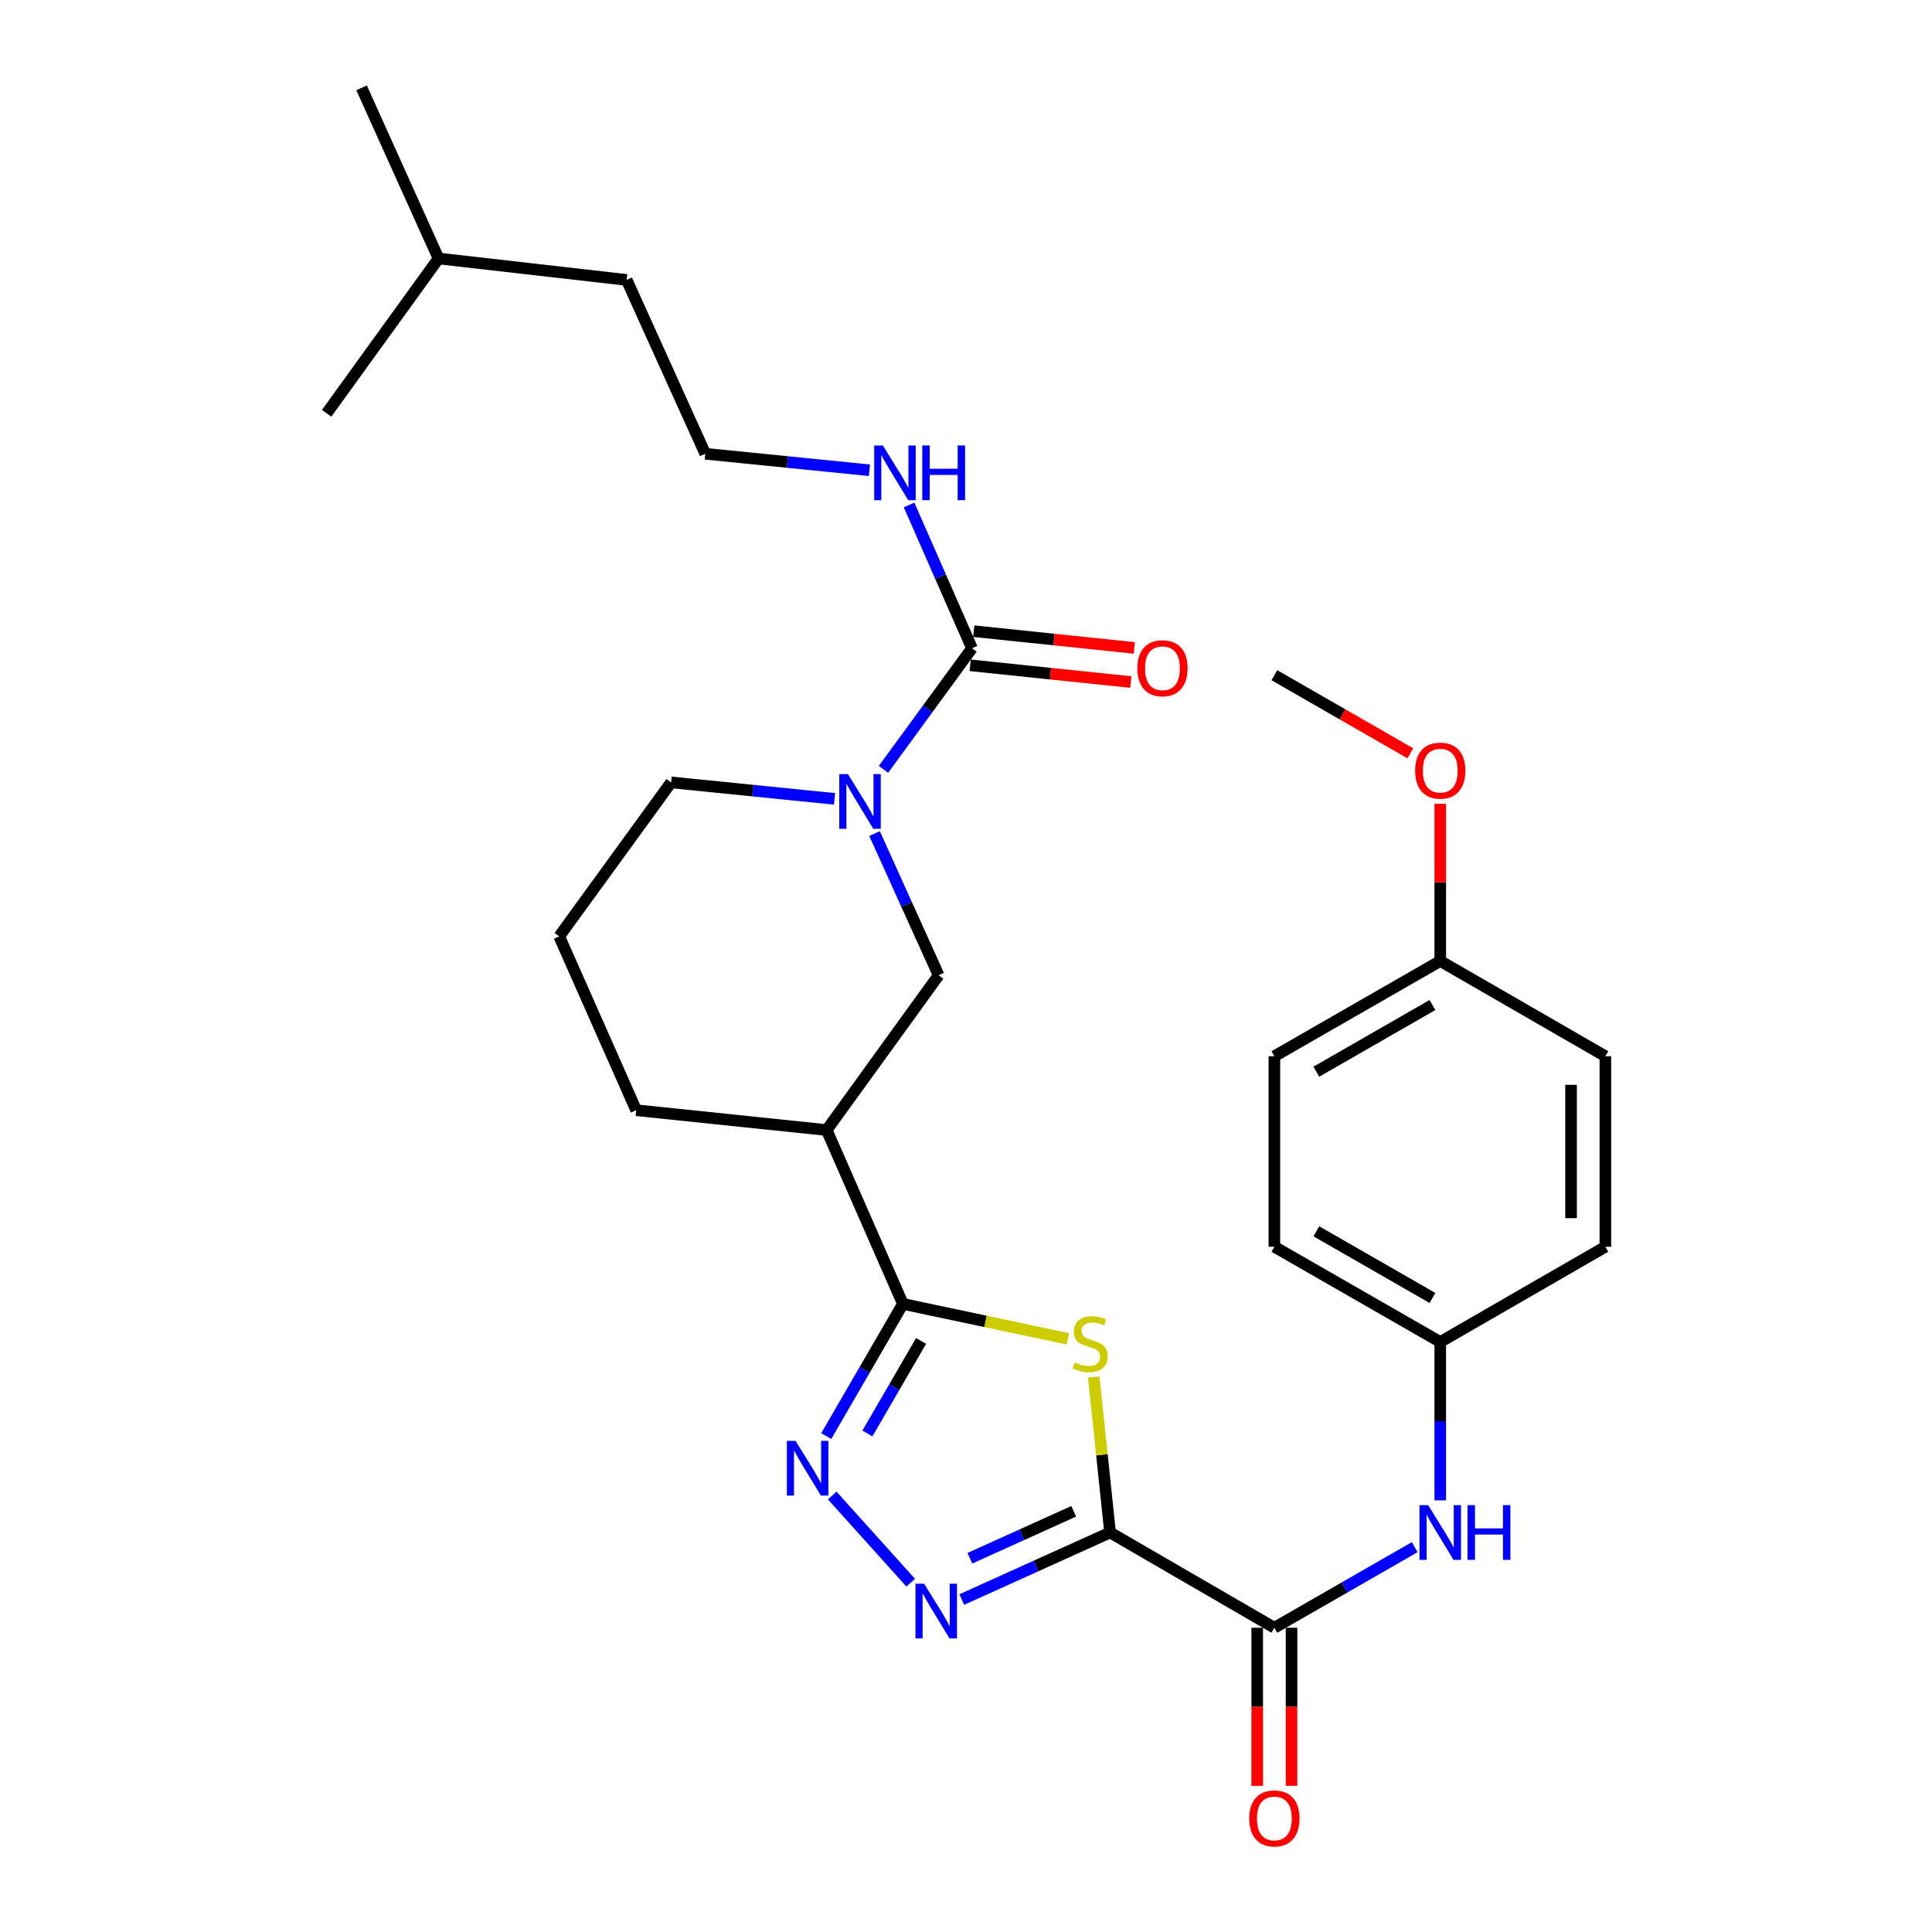 <?xml version='1.0' encoding='iso-8859-1'?>
<svg version='1.1' baseProfile='full'
              xmlns='http://www.w3.org/2000/svg'
                      xmlns:rdkit='http://www.rdkit.org/xml'
                      xmlns:xlink='http://www.w3.org/1999/xlink'
                  xml:space='preserve'
width='1000px' height='1000px' viewBox='0 0 1000 1000'>
<!-- END OF HEADER -->
<rect style='opacity:1.0;fill:#FFFFFF;stroke:none' width='1000' height='1000' x='0' y='0'> </rect>
<path class='bond-0' d='M 574.574,793.215 L 570.346,752.992' style='fill:none;fill-rule:evenodd;stroke:#000000;stroke-width:6px;stroke-linecap:butt;stroke-linejoin:miter;stroke-opacity:1' />
<path class='bond-0' d='M 570.346,752.992 L 566.118,712.769' style='fill:none;fill-rule:evenodd;stroke:#CCCC00;stroke-width:6px;stroke-linecap:butt;stroke-linejoin:miter;stroke-opacity:1' />
<path class='bond-2' d='M 574.574,793.215 L 536.192,810.569' style='fill:none;fill-rule:evenodd;stroke:#000000;stroke-width:6px;stroke-linecap:butt;stroke-linejoin:miter;stroke-opacity:1' />
<path class='bond-2' d='M 536.192,810.569 L 497.81,827.924' style='fill:none;fill-rule:evenodd;stroke:#0000FF;stroke-width:6px;stroke-linecap:butt;stroke-linejoin:miter;stroke-opacity:1' />
<path class='bond-2' d='M 555.744,782.243 L 528.877,794.391' style='fill:none;fill-rule:evenodd;stroke:#000000;stroke-width:6px;stroke-linecap:butt;stroke-linejoin:miter;stroke-opacity:1' />
<path class='bond-2' d='M 528.877,794.391 L 502.01,806.539' style='fill:none;fill-rule:evenodd;stroke:#0000FF;stroke-width:6px;stroke-linecap:butt;stroke-linejoin:miter;stroke-opacity:1' />
<path class='bond-4' d='M 574.574,793.215 L 659.614,842.517' style='fill:none;fill-rule:evenodd;stroke:#000000;stroke-width:6px;stroke-linecap:butt;stroke-linejoin:miter;stroke-opacity:1' />
<path class='bond-1' d='M 552.738,692.983 L 510.039,683.938' style='fill:none;fill-rule:evenodd;stroke:#CCCC00;stroke-width:6px;stroke-linecap:butt;stroke-linejoin:miter;stroke-opacity:1' />
<path class='bond-1' d='M 510.039,683.938 L 467.339,674.894' style='fill:none;fill-rule:evenodd;stroke:#000000;stroke-width:6px;stroke-linecap:butt;stroke-linejoin:miter;stroke-opacity:1' />
<path class='bond-7' d='M 467.339,674.894 L 427.882,584.912' style='fill:none;fill-rule:evenodd;stroke:#000000;stroke-width:6px;stroke-linecap:butt;stroke-linejoin:miter;stroke-opacity:1' />
<path class='bond-29' d='M 467.339,674.894 L 447.502,709.105' style='fill:none;fill-rule:evenodd;stroke:#000000;stroke-width:6px;stroke-linecap:butt;stroke-linejoin:miter;stroke-opacity:1' />
<path class='bond-29' d='M 447.502,709.105 L 427.664,743.316' style='fill:none;fill-rule:evenodd;stroke:#0000FF;stroke-width:6px;stroke-linecap:butt;stroke-linejoin:miter;stroke-opacity:1' />
<path class='bond-29' d='M 476.748,694.064 L 462.862,718.011' style='fill:none;fill-rule:evenodd;stroke:#000000;stroke-width:6px;stroke-linecap:butt;stroke-linejoin:miter;stroke-opacity:1' />
<path class='bond-29' d='M 462.862,718.011 L 448.975,741.959' style='fill:none;fill-rule:evenodd;stroke:#0000FF;stroke-width:6px;stroke-linecap:butt;stroke-linejoin:miter;stroke-opacity:1' />
<path class='bond-3' d='M 471.374,819.2 L 430.761,774.08' style='fill:none;fill-rule:evenodd;stroke:#0000FF;stroke-width:6px;stroke-linecap:butt;stroke-linejoin:miter;stroke-opacity:1' />
<path class='bond-9' d='M 659.614,842.517 L 695.935,821.66' style='fill:none;fill-rule:evenodd;stroke:#000000;stroke-width:6px;stroke-linecap:butt;stroke-linejoin:miter;stroke-opacity:1' />
<path class='bond-9' d='M 695.935,821.66 L 732.257,800.804' style='fill:none;fill-rule:evenodd;stroke:#0000FF;stroke-width:6px;stroke-linecap:butt;stroke-linejoin:miter;stroke-opacity:1' />
<path class='bond-11' d='M 650.736,842.517 L 650.736,883.431' style='fill:none;fill-rule:evenodd;stroke:#000000;stroke-width:6px;stroke-linecap:butt;stroke-linejoin:miter;stroke-opacity:1' />
<path class='bond-11' d='M 650.736,883.431 L 650.736,924.345' style='fill:none;fill-rule:evenodd;stroke:#FF0000;stroke-width:6px;stroke-linecap:butt;stroke-linejoin:miter;stroke-opacity:1' />
<path class='bond-11' d='M 668.492,842.517 L 668.492,883.431' style='fill:none;fill-rule:evenodd;stroke:#000000;stroke-width:6px;stroke-linecap:butt;stroke-linejoin:miter;stroke-opacity:1' />
<path class='bond-11' d='M 668.492,883.431 L 668.492,924.345' style='fill:none;fill-rule:evenodd;stroke:#FF0000;stroke-width:6px;stroke-linecap:butt;stroke-linejoin:miter;stroke-opacity:1' />
<path class='bond-5' d='M 452.665,431.451 L 469.25,468.122' style='fill:none;fill-rule:evenodd;stroke:#0000FF;stroke-width:6px;stroke-linecap:butt;stroke-linejoin:miter;stroke-opacity:1' />
<path class='bond-5' d='M 469.25,468.122 L 485.835,504.794' style='fill:none;fill-rule:evenodd;stroke:#000000;stroke-width:6px;stroke-linecap:butt;stroke-linejoin:miter;stroke-opacity:1' />
<path class='bond-6' d='M 457.289,398.207 L 480.193,366.87' style='fill:none;fill-rule:evenodd;stroke:#0000FF;stroke-width:6px;stroke-linecap:butt;stroke-linejoin:miter;stroke-opacity:1' />
<path class='bond-6' d='M 480.193,366.87 L 503.097,335.533' style='fill:none;fill-rule:evenodd;stroke:#000000;stroke-width:6px;stroke-linecap:butt;stroke-linejoin:miter;stroke-opacity:1' />
<path class='bond-31' d='M 431.948,413.491 L 389.659,409.224' style='fill:none;fill-rule:evenodd;stroke:#0000FF;stroke-width:6px;stroke-linecap:butt;stroke-linejoin:miter;stroke-opacity:1' />
<path class='bond-31' d='M 389.659,409.224 L 347.37,404.958' style='fill:none;fill-rule:evenodd;stroke:#000000;stroke-width:6px;stroke-linecap:butt;stroke-linejoin:miter;stroke-opacity:1' />
<path class='bond-10' d='M 502.178,344.363 L 543.735,348.691' style='fill:none;fill-rule:evenodd;stroke:#000000;stroke-width:6px;stroke-linecap:butt;stroke-linejoin:miter;stroke-opacity:1' />
<path class='bond-10' d='M 543.735,348.691 L 585.293,353.02' style='fill:none;fill-rule:evenodd;stroke:#FF0000;stroke-width:6px;stroke-linecap:butt;stroke-linejoin:miter;stroke-opacity:1' />
<path class='bond-10' d='M 504.017,326.703 L 545.575,331.031' style='fill:none;fill-rule:evenodd;stroke:#000000;stroke-width:6px;stroke-linecap:butt;stroke-linejoin:miter;stroke-opacity:1' />
<path class='bond-10' d='M 545.575,331.031 L 587.132,335.36' style='fill:none;fill-rule:evenodd;stroke:#FF0000;stroke-width:6px;stroke-linecap:butt;stroke-linejoin:miter;stroke-opacity:1' />
<path class='bond-12' d='M 503.097,335.533 L 486.815,298.452' style='fill:none;fill-rule:evenodd;stroke:#000000;stroke-width:6px;stroke-linecap:butt;stroke-linejoin:miter;stroke-opacity:1' />
<path class='bond-12' d='M 486.815,298.452 L 470.532,261.372' style='fill:none;fill-rule:evenodd;stroke:#0000FF;stroke-width:6px;stroke-linecap:butt;stroke-linejoin:miter;stroke-opacity:1' />
<path class='bond-8' d='M 427.882,584.912 L 485.835,504.794' style='fill:none;fill-rule:evenodd;stroke:#000000;stroke-width:6px;stroke-linecap:butt;stroke-linejoin:miter;stroke-opacity:1' />
<path class='bond-16' d='M 427.882,584.912 L 329.289,574.643' style='fill:none;fill-rule:evenodd;stroke:#000000;stroke-width:6px;stroke-linecap:butt;stroke-linejoin:miter;stroke-opacity:1' />
<path class='bond-13' d='M 745.472,776.59 L 745.472,735.601' style='fill:none;fill-rule:evenodd;stroke:#0000FF;stroke-width:6px;stroke-linecap:butt;stroke-linejoin:miter;stroke-opacity:1' />
<path class='bond-13' d='M 745.472,735.601 L 745.472,694.612' style='fill:none;fill-rule:evenodd;stroke:#000000;stroke-width:6px;stroke-linecap:butt;stroke-linejoin:miter;stroke-opacity:1' />
<path class='bond-21' d='M 450.019,243.406 L 407.533,239.137' style='fill:none;fill-rule:evenodd;stroke:#0000FF;stroke-width:6px;stroke-linecap:butt;stroke-linejoin:miter;stroke-opacity:1' />
<path class='bond-21' d='M 407.533,239.137 L 365.047,234.868' style='fill:none;fill-rule:evenodd;stroke:#000000;stroke-width:6px;stroke-linecap:butt;stroke-linejoin:miter;stroke-opacity:1' />
<path class='bond-17' d='M 745.472,694.612 L 830.936,645.32' style='fill:none;fill-rule:evenodd;stroke:#000000;stroke-width:6px;stroke-linecap:butt;stroke-linejoin:miter;stroke-opacity:1' />
<path class='bond-18' d='M 745.472,694.612 L 659.614,645.32' style='fill:none;fill-rule:evenodd;stroke:#000000;stroke-width:6px;stroke-linecap:butt;stroke-linejoin:miter;stroke-opacity:1' />
<path class='bond-18' d='M 741.434,671.82 L 681.333,637.316' style='fill:none;fill-rule:evenodd;stroke:#000000;stroke-width:6px;stroke-linecap:butt;stroke-linejoin:miter;stroke-opacity:1' />
<path class='bond-14' d='M 347.37,404.958 L 289.447,484.661' style='fill:none;fill-rule:evenodd;stroke:#000000;stroke-width:6px;stroke-linecap:butt;stroke-linejoin:miter;stroke-opacity:1' />
<path class='bond-15' d='M 745.472,497.406 L 659.614,546.707' style='fill:none;fill-rule:evenodd;stroke:#000000;stroke-width:6px;stroke-linecap:butt;stroke-linejoin:miter;stroke-opacity:1' />
<path class='bond-15' d='M 741.435,520.199 L 681.334,554.71' style='fill:none;fill-rule:evenodd;stroke:#000000;stroke-width:6px;stroke-linecap:butt;stroke-linejoin:miter;stroke-opacity:1' />
<path class='bond-22' d='M 745.472,497.406 L 745.472,456.717' style='fill:none;fill-rule:evenodd;stroke:#000000;stroke-width:6px;stroke-linecap:butt;stroke-linejoin:miter;stroke-opacity:1' />
<path class='bond-22' d='M 745.472,456.717 L 745.472,416.028' style='fill:none;fill-rule:evenodd;stroke:#FF0000;stroke-width:6px;stroke-linecap:butt;stroke-linejoin:miter;stroke-opacity:1' />
<path class='bond-30' d='M 745.472,497.406 L 830.936,546.707' style='fill:none;fill-rule:evenodd;stroke:#000000;stroke-width:6px;stroke-linecap:butt;stroke-linejoin:miter;stroke-opacity:1' />
<path class='bond-23' d='M 329.289,574.643 L 289.447,484.661' style='fill:none;fill-rule:evenodd;stroke:#000000;stroke-width:6px;stroke-linecap:butt;stroke-linejoin:miter;stroke-opacity:1' />
<path class='bond-20' d='M 830.936,645.32 L 830.936,546.707' style='fill:none;fill-rule:evenodd;stroke:#000000;stroke-width:6px;stroke-linecap:butt;stroke-linejoin:miter;stroke-opacity:1' />
<path class='bond-20' d='M 813.181,630.528 L 813.181,561.499' style='fill:none;fill-rule:evenodd;stroke:#000000;stroke-width:6px;stroke-linecap:butt;stroke-linejoin:miter;stroke-opacity:1' />
<path class='bond-19' d='M 659.614,645.32 L 659.614,546.707' style='fill:none;fill-rule:evenodd;stroke:#000000;stroke-width:6px;stroke-linecap:butt;stroke-linejoin:miter;stroke-opacity:1' />
<path class='bond-24' d='M 365.047,234.868 L 324.347,144.886' style='fill:none;fill-rule:evenodd;stroke:#000000;stroke-width:6px;stroke-linecap:butt;stroke-linejoin:miter;stroke-opacity:1' />
<path class='bond-26' d='M 729.997,389.915 L 694.805,369.703' style='fill:none;fill-rule:evenodd;stroke:#FF0000;stroke-width:6px;stroke-linecap:butt;stroke-linejoin:miter;stroke-opacity:1' />
<path class='bond-26' d='M 694.805,369.703 L 659.614,349.491' style='fill:none;fill-rule:evenodd;stroke:#000000;stroke-width:6px;stroke-linecap:butt;stroke-linejoin:miter;stroke-opacity:1' />
<path class='bond-25' d='M 324.347,144.886 L 226.987,133.789' style='fill:none;fill-rule:evenodd;stroke:#000000;stroke-width:6px;stroke-linecap:butt;stroke-linejoin:miter;stroke-opacity:1' />
<path class='bond-27' d='M 226.987,133.789 L 187.145,45.455' style='fill:none;fill-rule:evenodd;stroke:#000000;stroke-width:6px;stroke-linecap:butt;stroke-linejoin:miter;stroke-opacity:1' />
<path class='bond-28' d='M 226.987,133.789 L 169.064,213.917' style='fill:none;fill-rule:evenodd;stroke:#000000;stroke-width:6px;stroke-linecap:butt;stroke-linejoin:miter;stroke-opacity:1' />
<path  class='atom-1' d='M 556.295 705.151
Q 556.615 705.271, 557.935 705.831
Q 559.255 706.391, 560.695 706.751
Q 562.175 707.071, 563.615 707.071
Q 566.295 707.071, 567.855 705.791
Q 569.415 704.471, 569.415 702.191
Q 569.415 700.631, 568.615 699.671
Q 567.855 698.711, 566.655 698.191
Q 565.455 697.671, 563.455 697.071
Q 560.935 696.311, 559.415 695.591
Q 557.935 694.871, 556.855 693.351
Q 555.815 691.831, 555.815 689.271
Q 555.815 685.711, 558.215 683.511
Q 560.655 681.311, 565.455 681.311
Q 568.735 681.311, 572.455 682.871
L 571.535 685.951
Q 568.135 684.551, 565.575 684.551
Q 562.815 684.551, 561.295 685.711
Q 559.775 686.831, 559.815 688.791
Q 559.815 690.311, 560.575 691.231
Q 561.375 692.151, 562.495 692.671
Q 563.655 693.191, 565.575 693.791
Q 568.135 694.591, 569.655 695.391
Q 571.175 696.191, 572.255 697.831
Q 573.375 699.431, 573.375 702.191
Q 573.375 706.111, 570.735 708.231
Q 568.135 710.311, 563.775 710.311
Q 561.255 710.311, 559.335 709.751
Q 557.455 709.231, 555.215 708.311
L 556.295 705.151
' fill='#CCCC00'/>
<path  class='atom-3' d='M 478.342 819.736
L 487.622 834.736
Q 488.542 836.216, 490.022 838.896
Q 491.502 841.576, 491.582 841.736
L 491.582 819.736
L 495.342 819.736
L 495.342 848.056
L 491.462 848.056
L 481.502 831.656
Q 480.342 829.736, 479.102 827.536
Q 477.902 825.336, 477.542 824.656
L 477.542 848.056
L 473.862 848.056
L 473.862 819.736
L 478.342 819.736
' fill='#0000FF'/>
<path  class='atom-4' d='M 411.768 745.773
L 421.048 760.773
Q 421.968 762.253, 423.448 764.933
Q 424.928 767.613, 425.008 767.773
L 425.008 745.773
L 428.768 745.773
L 428.768 774.093
L 424.888 774.093
L 414.928 757.693
Q 413.768 755.773, 412.528 753.573
Q 411.328 751.373, 410.968 750.693
L 410.968 774.093
L 407.288 774.093
L 407.288 745.773
L 411.768 745.773
' fill='#0000FF'/>
<path  class='atom-6' d='M 438.885 400.662
L 448.165 415.662
Q 449.085 417.142, 450.565 419.822
Q 452.045 422.502, 452.125 422.662
L 452.125 400.662
L 455.885 400.662
L 455.885 428.982
L 452.005 428.982
L 442.045 412.582
Q 440.885 410.662, 439.645 408.462
Q 438.445 406.262, 438.085 405.582
L 438.085 428.982
L 434.405 428.982
L 434.405 400.662
L 438.885 400.662
' fill='#0000FF'/>
<path  class='atom-10' d='M 739.212 779.055
L 748.492 794.055
Q 749.412 795.535, 750.892 798.215
Q 752.372 800.895, 752.452 801.055
L 752.452 779.055
L 756.212 779.055
L 756.212 807.375
L 752.332 807.375
L 742.372 790.975
Q 741.212 789.055, 739.972 786.855
Q 738.772 784.655, 738.412 783.975
L 738.412 807.375
L 734.732 807.375
L 734.732 779.055
L 739.212 779.055
' fill='#0000FF'/>
<path  class='atom-10' d='M 759.612 779.055
L 763.452 779.055
L 763.452 791.095
L 777.932 791.095
L 777.932 779.055
L 781.772 779.055
L 781.772 807.375
L 777.932 807.375
L 777.932 794.295
L 763.452 794.295
L 763.452 807.375
L 759.612 807.375
L 759.612 779.055
' fill='#0000FF'/>
<path  class='atom-11' d='M 588.691 345.882
Q 588.691 339.082, 592.051 335.282
Q 595.411 331.482, 601.691 331.482
Q 607.971 331.482, 611.331 335.282
Q 614.691 339.082, 614.691 345.882
Q 614.691 352.762, 611.291 356.682
Q 607.891 360.562, 601.691 360.562
Q 595.451 360.562, 592.051 356.682
Q 588.691 352.802, 588.691 345.882
M 601.691 357.362
Q 606.011 357.362, 608.331 354.482
Q 610.691 351.562, 610.691 345.882
Q 610.691 340.322, 608.331 337.522
Q 606.011 334.682, 601.691 334.682
Q 597.371 334.682, 595.011 337.482
Q 592.691 340.282, 592.691 345.882
Q 592.691 351.602, 595.011 354.482
Q 597.371 357.362, 601.691 357.362
' fill='#FF0000'/>
<path  class='atom-12' d='M 646.614 941.21
Q 646.614 934.41, 649.974 930.61
Q 653.334 926.81, 659.614 926.81
Q 665.894 926.81, 669.254 930.61
Q 672.614 934.41, 672.614 941.21
Q 672.614 948.09, 669.214 952.01
Q 665.814 955.89, 659.614 955.89
Q 653.374 955.89, 649.974 952.01
Q 646.614 948.13, 646.614 941.21
M 659.614 952.69
Q 663.934 952.69, 666.254 949.81
Q 668.614 946.89, 668.614 941.21
Q 668.614 935.65, 666.254 932.85
Q 663.934 930.01, 659.614 930.01
Q 655.294 930.01, 652.934 932.81
Q 650.614 935.61, 650.614 941.21
Q 650.614 946.93, 652.934 949.81
Q 655.294 952.69, 659.614 952.69
' fill='#FF0000'/>
<path  class='atom-13' d='M 456.966 230.573
L 466.246 245.573
Q 467.166 247.053, 468.646 249.733
Q 470.126 252.413, 470.206 252.573
L 470.206 230.573
L 473.966 230.573
L 473.966 258.893
L 470.086 258.893
L 460.126 242.493
Q 458.966 240.573, 457.726 238.373
Q 456.526 236.173, 456.166 235.493
L 456.166 258.893
L 452.486 258.893
L 452.486 230.573
L 456.966 230.573
' fill='#0000FF'/>
<path  class='atom-13' d='M 477.366 230.573
L 481.206 230.573
L 481.206 242.613
L 495.686 242.613
L 495.686 230.573
L 499.526 230.573
L 499.526 258.893
L 495.686 258.893
L 495.686 245.813
L 481.206 245.813
L 481.206 258.893
L 477.366 258.893
L 477.366 230.573
' fill='#0000FF'/>
<path  class='atom-23' d='M 732.472 398.883
Q 732.472 392.083, 735.832 388.283
Q 739.192 384.483, 745.472 384.483
Q 751.752 384.483, 755.112 388.283
Q 758.472 392.083, 758.472 398.883
Q 758.472 405.763, 755.072 409.683
Q 751.672 413.563, 745.472 413.563
Q 739.232 413.563, 735.832 409.683
Q 732.472 405.803, 732.472 398.883
M 745.472 410.363
Q 749.792 410.363, 752.112 407.483
Q 754.472 404.563, 754.472 398.883
Q 754.472 393.323, 752.112 390.523
Q 749.792 387.683, 745.472 387.683
Q 741.152 387.683, 738.792 390.483
Q 736.472 393.283, 736.472 398.883
Q 736.472 404.603, 738.792 407.483
Q 741.152 410.363, 745.472 410.363
' fill='#FF0000'/>
</svg>
